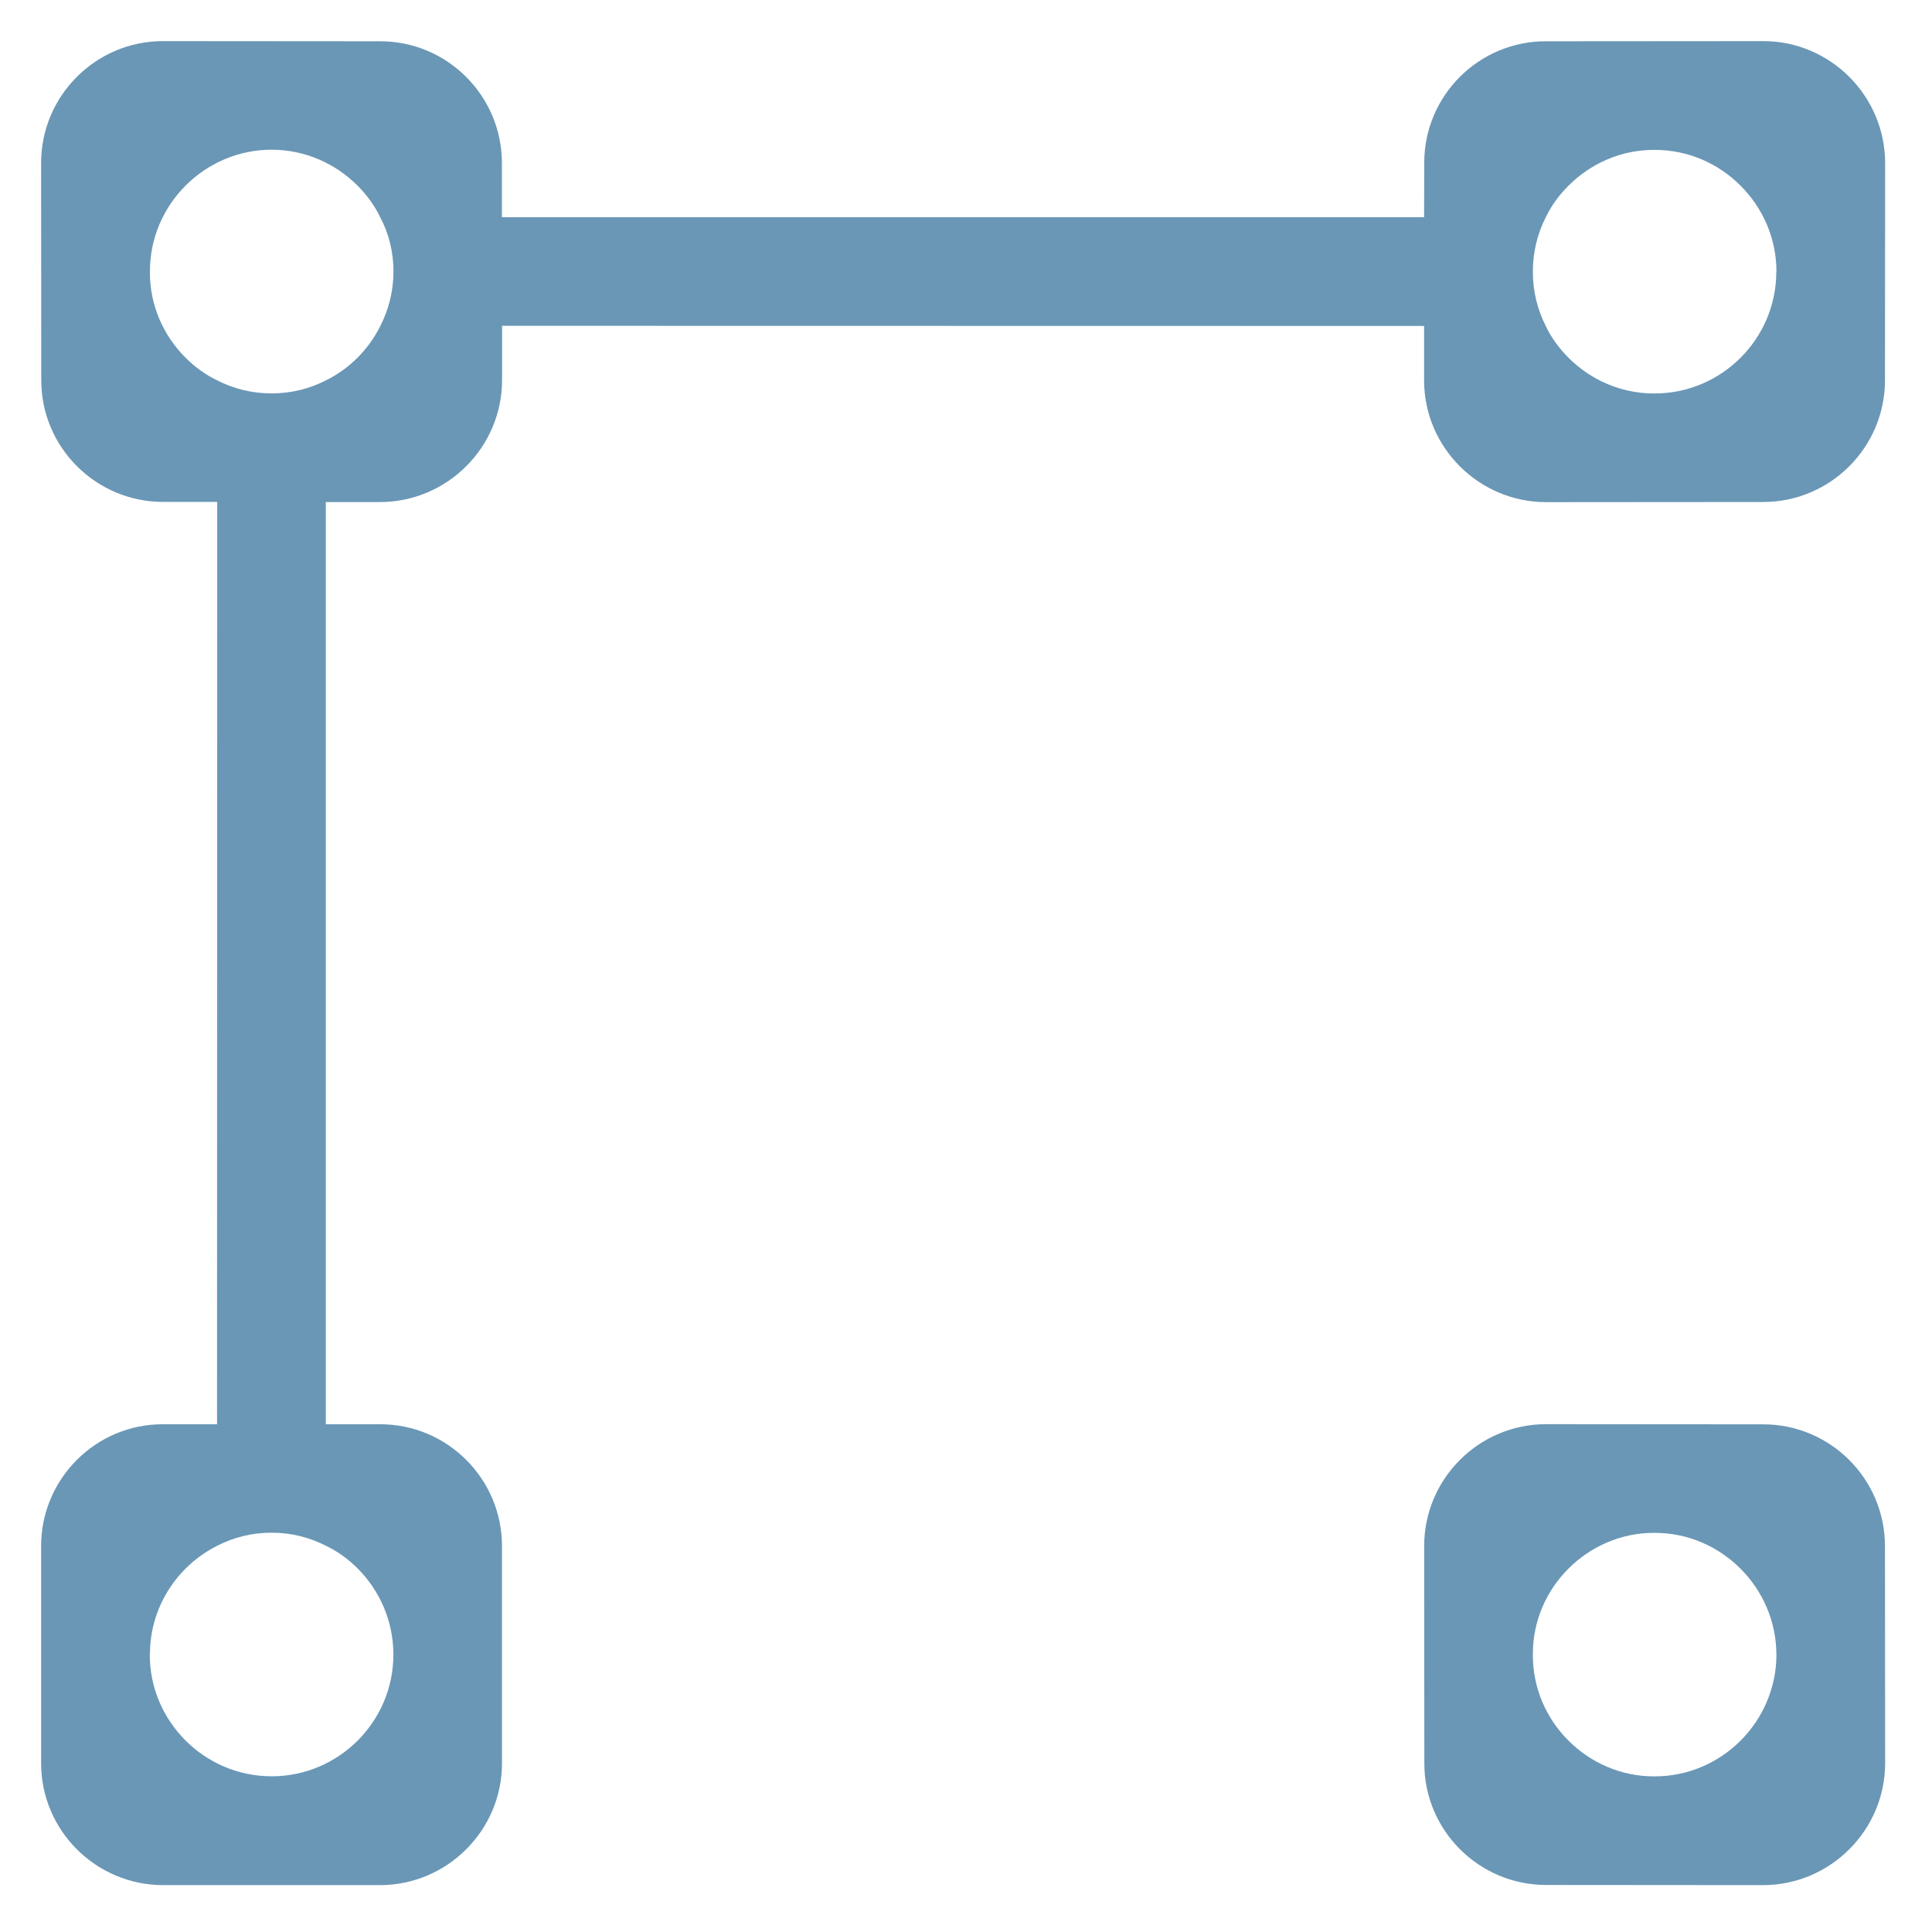 <svg width="235" height="235" viewBox="0 0 235 235" fill="none" xmlns="http://www.w3.org/2000/svg">
<path d="M188.06 173.23C179.88 173.23 173.23 179.88 173.23 188.06L173.25 214.46C173.23 222.62 179.88 229.28 188.07 229.28L214.47 229.3C222.63 229.28 229.29 222.63 229.3 214.47L229.28 188.07C229.28 179.89 222.63 173.24 214.46 173.25L188.06 173.23ZM216.08 201.25C216.06 209.41 209.41 216.07 201.26 216.07C197.17 216.09 193.47 214.41 190.78 211.72C188.09 209.03 186.43 205.35 186.45 201.26C186.43 197.17 188.09 193.49 190.78 190.8C193.47 188.11 197.17 186.43 201.26 186.45C205.33 186.45 209.01 188.11 211.7 190.8C214.39 193.49 216.07 197.19 216.07 201.26L216.08 201.25Z" fill="#6A97B6"/>
<path d="M19.82 229.3H46.24C54.4 229.28 61.06 222.63 61.06 214.48V188.06C61.06 179.88 54.41 173.23 46.24 173.24H39.63V61.07H46.24C54.4 61.05 61.06 54.4 61.07 46.24V39.63L173.22 39.65V46.26C173.22 54.41 179.87 61.06 188.04 61.08L214.48 61.06C222.63 61.06 229.28 54.41 229.28 46.26L229.3 19.82C229.28 11.66 222.63 5 214.48 5L188.04 5.02C179.88 5 173.22 11.65 173.24 19.82L173.22 26.42H61.05V19.84C61.05 11.66 54.4 5.01 46.23 5.02L19.83 5C11.65 5 5 11.65 5 19.83L5.02 46.23C5 54.39 11.65 61.05 19.84 61.05H26.42L26.4 173.24H19.82C11.66 173.22 5 179.87 5 188.06V214.48C5 222.63 11.65 229.28 19.82 229.3ZM188.02 39.65C187.01 37.67 186.45 35.43 186.45 33.04C186.45 30.65 187.01 28.41 188.02 26.43C188.71 24.99 189.66 23.7 190.79 22.58C193.48 19.89 197.18 18.21 201.27 18.23C205.34 18.23 209.02 19.89 211.71 22.58C214.4 25.27 216.08 28.97 216.08 33.04L216.06 33.06C216.06 41.21 209.41 47.86 201.26 47.86C197.17 47.88 193.47 46.2 190.78 43.51C189.66 42.39 188.71 41.1 188.02 39.66V39.65ZM18.24 33.04C18.22 28.95 19.9 25.25 22.59 22.56C25.26 19.89 28.96 18.21 33.03 18.21C37.1 18.21 40.8 19.89 43.49 22.58C44.61 23.7 45.56 24.99 46.25 26.43C47.3 28.41 47.86 30.65 47.86 33.04C47.86 35.39 47.28 37.65 46.27 39.63C44.85 42.51 42.5 44.86 39.62 46.28C37.64 47.29 35.4 47.85 33.04 47.85C30.65 47.85 28.41 47.29 26.41 46.26C24.97 45.57 23.68 44.62 22.56 43.5C19.87 40.81 18.21 37.13 18.23 33.04H18.24ZM18.22 201.27L18.24 201.25C18.22 195.48 21.57 190.45 26.42 188.02C28.42 186.99 30.66 186.43 33.05 186.43C35.44 186.43 37.66 187.01 39.65 188.02C41.09 188.71 42.38 189.66 43.5 190.78C46.17 193.45 47.85 197.15 47.85 201.26C47.85 209.41 41.2 216.06 33.05 216.06C28.94 216.06 25.24 214.38 22.57 211.71C19.88 209.02 18.22 205.34 18.22 201.27Z" fill="#6A97B6"/>
</svg>
